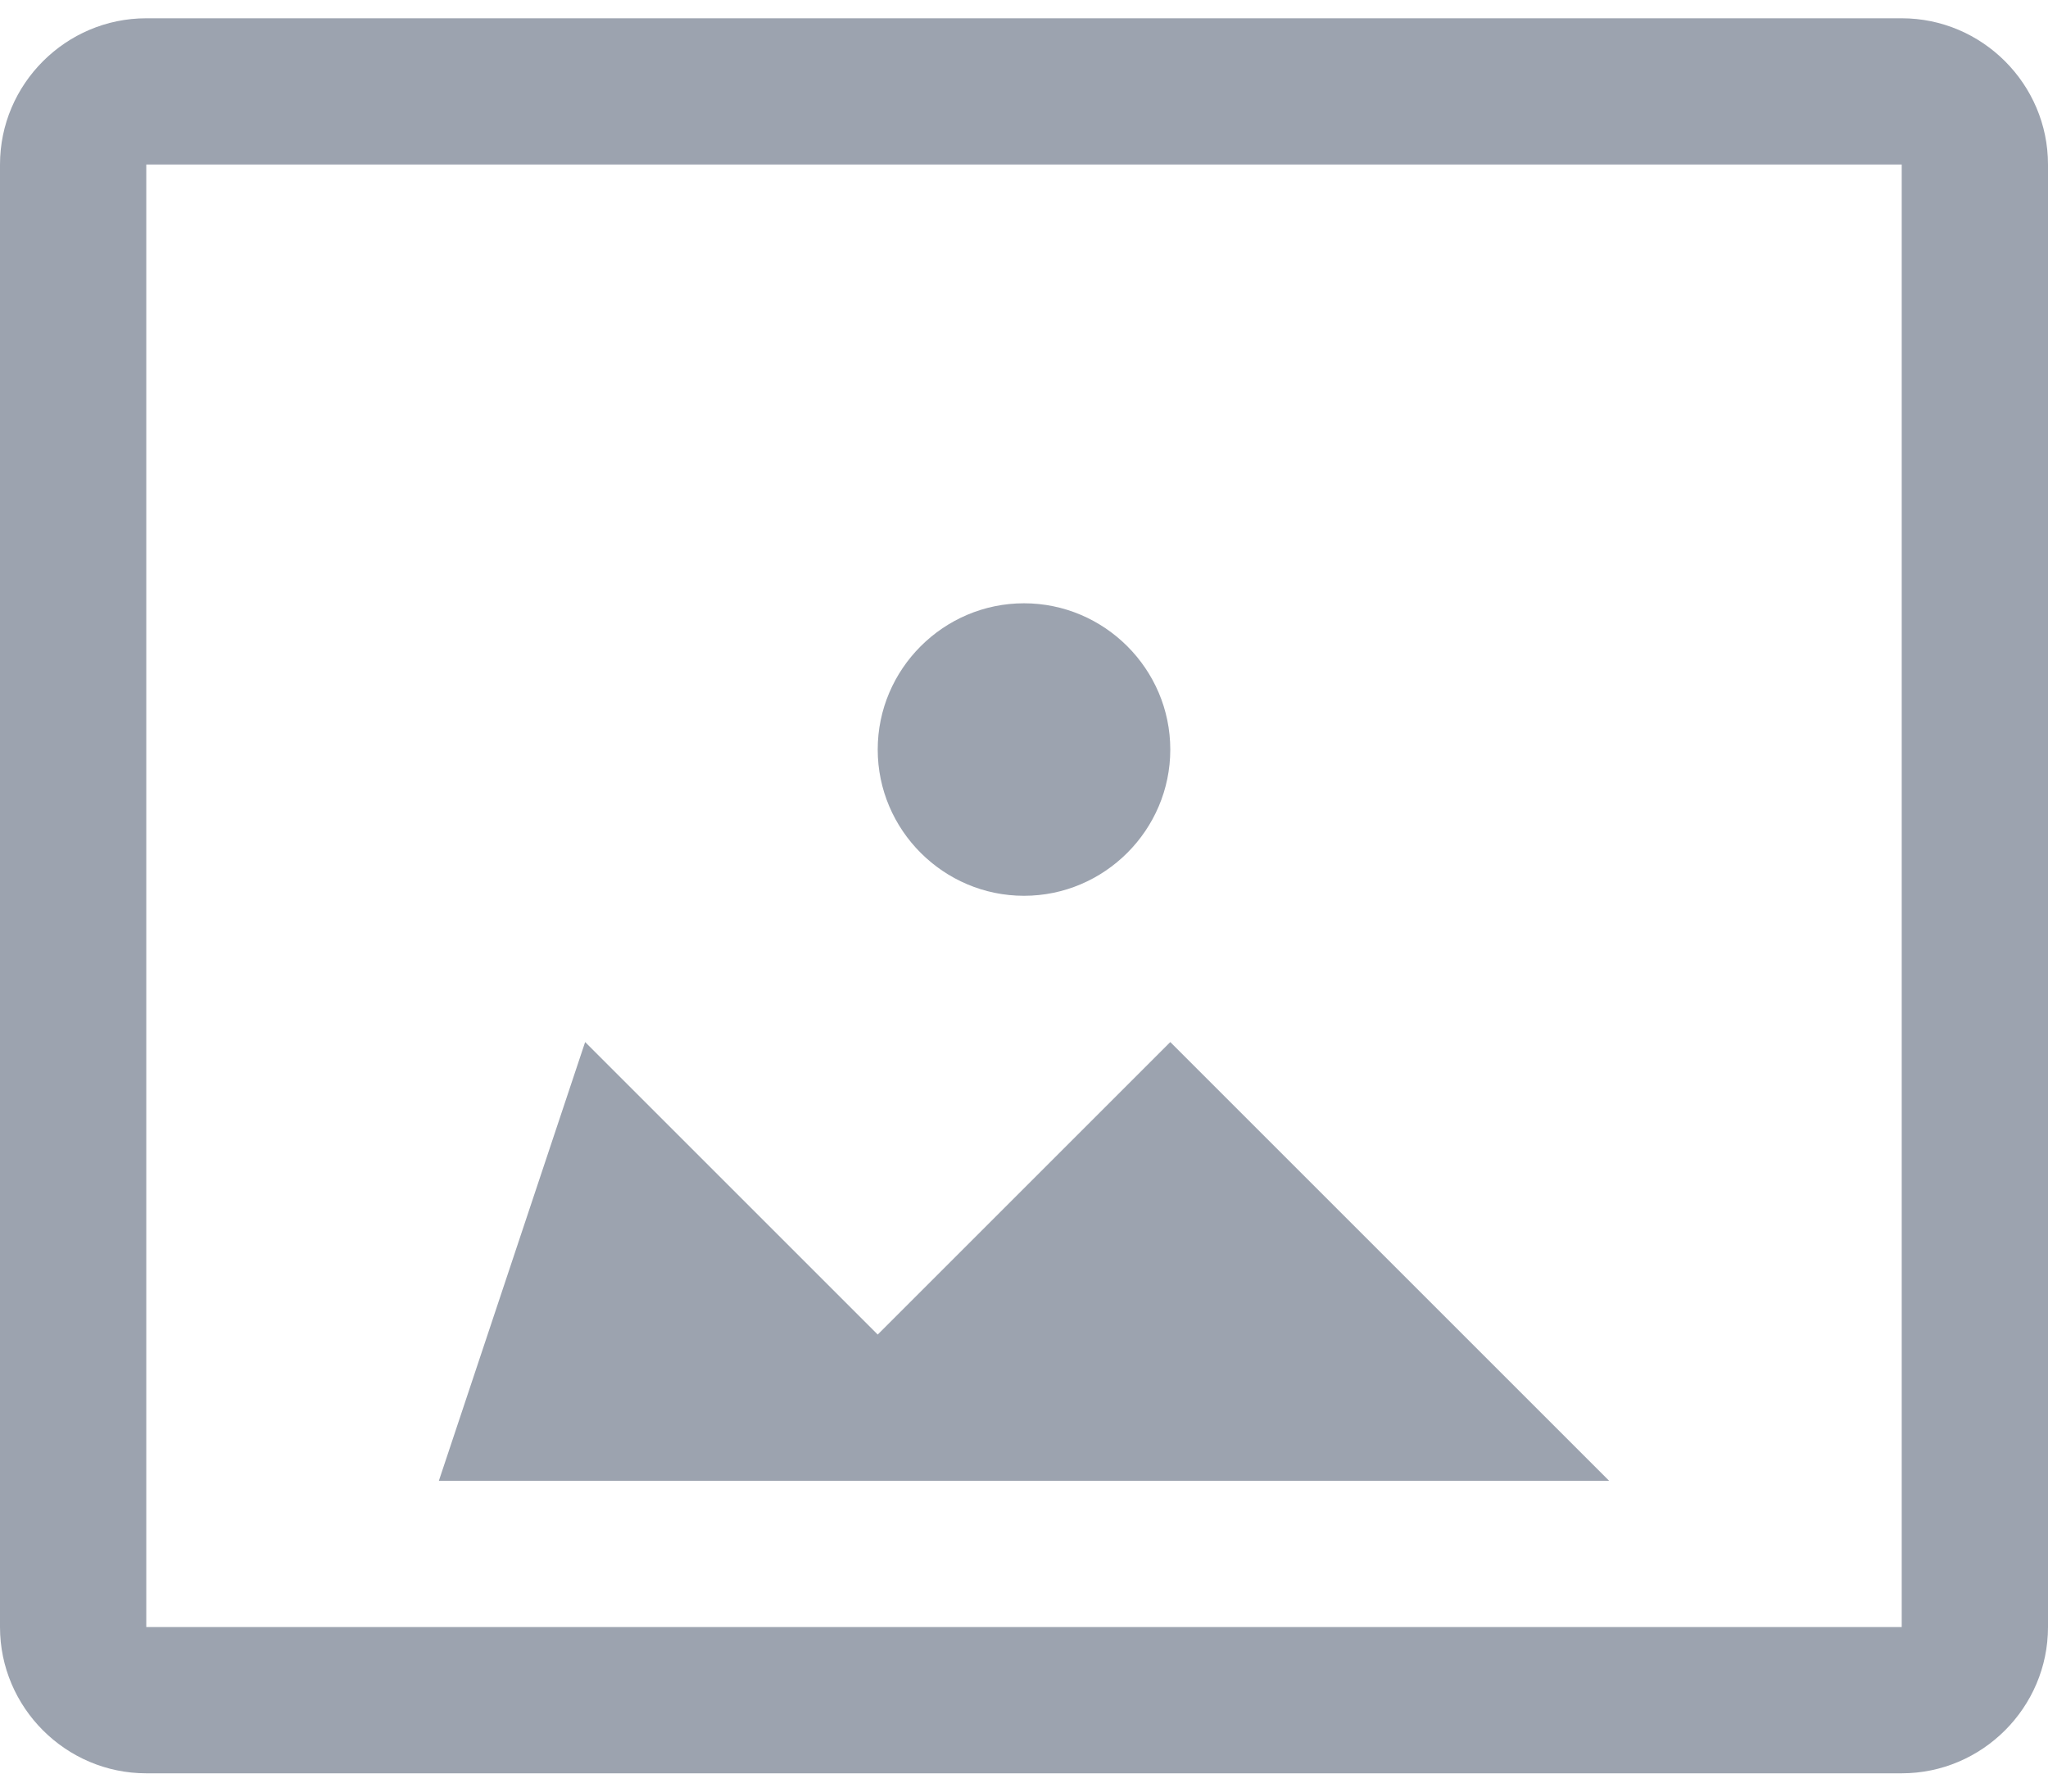 <svg width="56" height="49" viewBox="0 0 56 49" fill="none" xmlns="http://www.w3.org/2000/svg">
<path d="M52 0.5H4C1.8 0.5 0 2.3 0 4.5V44.5C0 46.7 1.8 48.5 4 48.5H52C54.2 48.5 56 46.7 56 44.5V4.5C56 2.3 54.2 0.5 52 0.5ZM52 44.5H4V4.5H52V44.5ZM16 28.5L24 36.5L32 28.5L44 40.5H12L16 28.5ZM28 24.5C30.2 24.5 32 22.7 32 20.5C32 18.3 30.2 16.5 28 16.5C25.8 16.5 24 18.3 24 20.5C24 22.7 25.8 24.5 28 24.5Z" fill="#9CA3AF"/>
</svg>
